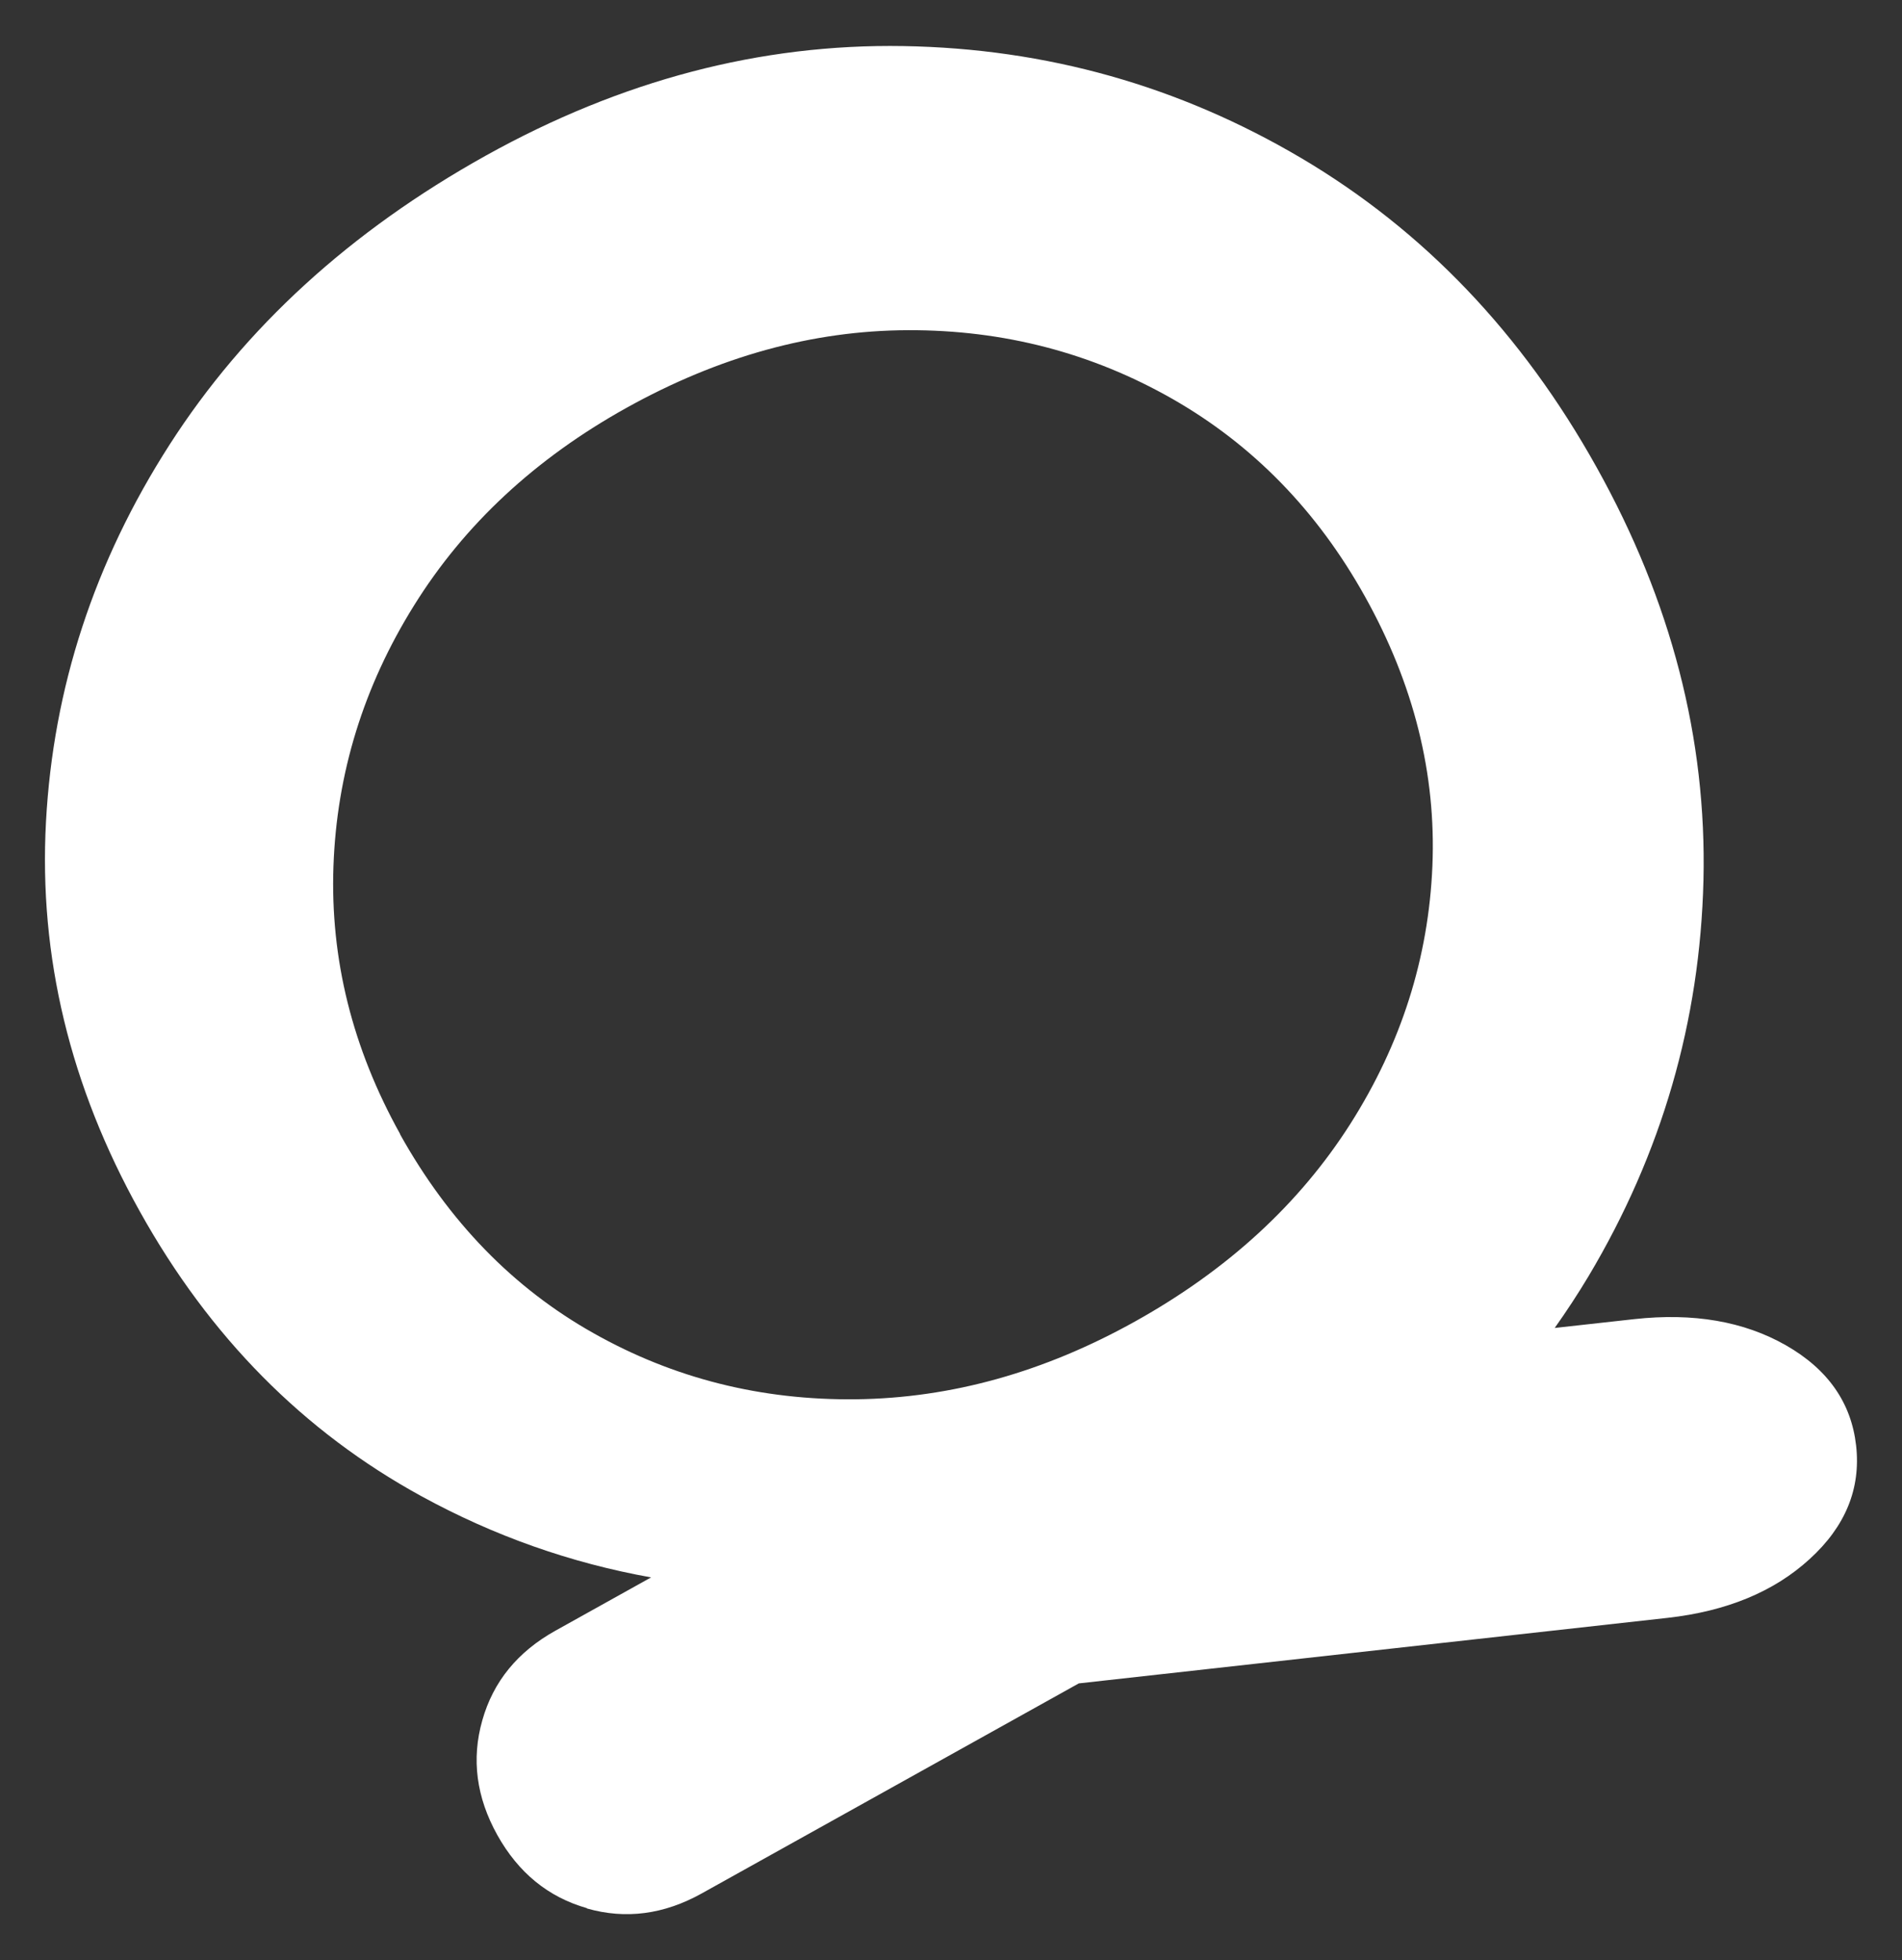 <svg xmlns="http://www.w3.org/2000/svg" xmlns:xlink="http://www.w3.org/1999/xlink" id="Content" viewBox="0 0 189.88 195.68"><rect x="0" y="0" width="189.88" height="195.68" fill="#333333" stroke="none"/><defs><style>      .cls-1 {        fill: none;      }      .cls-2 {        fill: #fff;      }      .cls-3 {        opacity: .2;      }      .cls-4 {        fill: #ccc;        fill-rule: evenodd;      }      .cls-5 {        clip-path: url(#clippath);      }    </style><clipPath id="clippath"><rect class="cls-1" x="-472.22" y="348.72" width="1077.24" height="1303.38"></rect></clipPath></defs><g class="cls-3"><g class="cls-5"><g><path class="cls-4" d="M-179.59-47.59c-38.7,55.95-94.83,106.64-106.78,176.37-9.22,53.79-3.5,133.72,21.16,183.39,30.05,60.51,91,106.38,154.92,124.56,92.29,26.25,203.19,47.63,188.9,171.93C68.4,697.38.61,782.46-12.38,871.75c-7.3,50.13-1.01,86.78,3.49,136,11.6,126.98-33.8,186.17-117.53,269.47-79.15,78.71-119.41,137.85-100.55,256.48,6.61,41.56,16.65,66.83,28.69,105.63,34.75,111.99-16.53,187.01-44.17,288.3-33.25,121.94,21.2,188.23,113.95,261.18,124.88,98.26,160.52,192.17,118.76,324.89H-2.34c41.63-134.54,4.82-230.93-121.82-330.53-94.99-74.71-145.29-138.53-109.24-261.54,29.28-99.92,76.07-174.22,41.87-284.44-10.09-32.51-19.23-56.13-25.94-90.43-43.62-223.32,131.4-242.9,196.18-394.28,43.72-102.18,3.81-171.48,14.69-269.83,10.78-97.82,87.86-188.81,93.16-284.04,6.73-121.26-103.97-142.88-195.02-168.77-61.95-17.62-121.3-62.18-150.44-120.87-24.61-49.57-30.43-133.81-18.92-187.21,13.15-61.03,68.82-114.36,103.97-165.17,58.15-84.07,73.81-217.06,75.44-339.4h-7.09c-1.63,120.99-17.05,252.69-74.11,335.22Z"></path><path class="cls-4" d="M-291.88,11.14c-70.4,95.53-81.53,117.03-49.82,236.09,26.77,100.49,95,203.92,187.02,254.15,39.9,21.78,116.79,48.05,140.04,85.73,36.17,58.66-26.22,146.72-54.37,199.44-17.81,33.34-47.59,88.64-43.21,126.3,7.03,60.45,41.06,114.23,26.86,180.36-28.64,133.42-214.62,182.59-224.87,346.97-4.24,68.04,26.21,163.63,50.47,226.71,15.63,40.66,11.25,56.45.05,96.9-41.18,148.7-115.04,285.27,8.12,422.9,95.86,107.11,232.94,146.24,172.01,326.73l-.09.25h7.48c.61-1.87,1.22-3.77,1.84-5.69,54.26-173.4-72.44-216.9-168.26-317.72-130.9-137.69-56.4-272.45-14.29-424.56,11.63-41.99,16-59.09-.27-101.42-23.81-61.96-54.16-156.87-49.99-223.66,10.89-174.78,234.07-221.61,228.06-386.13-1.84-50.9-24.74-96.19-30.14-142.82-4.03-34.86,25.85-90.63,42.46-121.76,29.78-55.78,92.62-144.18,54.13-206.61-24.65-39.97-100.79-65.36-142.63-88.22-90.29-49.27-157.32-151.14-183.55-249.7-31.09-116.7-20.41-136.28,48.62-229.96,77.68-105.42,105.86-256.86,113.51-398.26h-7.11c-7.66,139.89-35.54,290.06-112.09,393.95Z"></path><path class="cls-4" d="M-226.6-27.76c-78.36,112.65-129.45,158.25-78.56,304.1,41.45,118.79,92.14,169.07,211.42,207.47,87.34,28.1,163.71,70.68,126.99,178.08-10.02,29.32-31.55,66.33-45.35,95.97-27.55,59.15-60.46,131.77-43.03,197.93,11.63,44.2,20.92,56.54,13.19,106.55-14.36,92.81-58.49,146.01-123.92,207.17-71.21,66.55-107.05,112.31-101.24,212.86,3.22,55.86,18.17,106.85,35.1,159.48,66.03,205.36-204.27,353.8,70.6,573.06,87.8,70.03,161.71,142.06,127.37,265.48-3.14,11.29-6.82,22.38-10.91,33.3h7.55c3.78-10.29,7.21-20.72,10.17-31.36,35.27-126.78-39.63-201.11-129.84-273.06-270.94-216.11-.73-359.77-68.24-569.71-16.71-51.96-31.56-102.5-34.74-157.61-5.67-98.29,29.38-142.16,98.99-207.2,66.66-62.3,111.49-116.8,126.1-211.31,7.96-51.34-1.41-64.22-13.36-109.56-16.88-64.04,15.96-135.74,42.62-192.99,15.3-32.91,39.59-73.9,48.97-107.39,29.81-106.37-49.79-149.1-134.93-176.5-115.27-37.08-161.97-81.54-204.24-195.81-54.28-146.73-4.11-191.05,75.01-304.73,58.56-84.15,77.96-229.92,83.05-359.28h-7.09c-5.06,128.04-24.19,272.48-81.67,355.08Z"></path><path class="cls-4" d="M-85.01-181.33c-12.31,78.57-28.56,100.24-78.13,161.09-71.94,88.3-105.68,117.32-92.21,242.45,9.26,86.06,38.57,129.27,122.39,163.51,81.81,33.4,212.42,32.62,237.12,142.59,16.43,73.05-15.08,159.63-45.98,225.14-45.64,96.79-44.07,135.84-33.62,241.43,18.36,184.78-34.1,219.2-151.03,344.22-67.8,72.53-87.4,132.3-58.27,231.01,30.42,103.12,53.47,143.76,17.25,250.27-20.99,61.75-59.1,145.72-38.39,210.43,23.09,72.09,104.26,119.63,155.11,173.37,101.91,107.7,103.37,205.09,70.03,309.52h7.63c34.28-110.7,28.83-211.74-79.89-322.05-48.5-49.22-124.41-95.15-146.15-163.01-19.95-62.28,18.1-146.39,38.35-205.92,28.52-83.87,22.59-129.93-4.72-215.3-30.85-96.44-44.69-154.17,22.73-238.79,47.75-59.98,116.41-111.02,151.78-181.72,64.94-129.81-17.75-249.12,37.13-388.89,21.78-55.54,44.6-88.22,59.06-150.63,35.27-152.04-18.98-211-160.71-246.22-89.37-22.23-172.99-49.44-189.52-154.36-11.58-73.48-10.88-135.07,33.88-196.86C-177.89,3.99-138.94-33.58-107.47-83.74c19.29-30.74,26.83-76.32,31.69-111.91,7.22-52.83,13.01-120.4,15.43-187.19h-7.16c-2.53,72.84-9.02,147.39-17.5,201.51Z"></path><path class="cls-4" d="M61.55-293.2c-16.31,62.36-28.12,119.17-48.9,181.34C-6.53-54.5-22.96-15.06-59.03,33.53c-59.45,80.08-77.88,139.05,20.1,199.59,54.89,33.96,169.11,69.67,204.65,113.61,38.08,47.11,31.53,156.01,29.63,216.11-3.06,97.39-15.79,131.77-46.34,221.53-28.59,84.01-11.45,148.4,15.57,229.29,23.21,69.48,43.05,127.81,19.66,202.53-32.85,104.93-128.72,153.13-195.21,228.52-68.79,77.96-45.76,136.86,12.43,212.41,17.42,22.68,55.27,63.93,57.7,91.22,3.06,34.19-37.61,99.18-49.07,138.04-56.43,191.33,166.83,299.24,146.71,484.29-5.3,48.78-12.34,96-21.82,143.02h7.22c9.38-46.74,16.36-93.71,21.63-142.18,20.49-188.55-202.21-295.76-146.96-483.1,12.98-44.02,58.39-109.67,47.58-150.66-6.94-26.27-53.83-79.39-71.89-104.07-85.63-117.05-13.79-174.65,73.86-252.19,105.06-92.96,165.18-175.19,120.48-323.48-26.41-87.62-65.6-166.71-34.5-261.53,29.44-89.75,45.84-123.75,49.67-223.26,2.37-61.39,8.38-173.86-25.58-223.84-35.5-52.3-153.37-86.25-211.73-122.33-94.12-58.16-75.01-112.62-18.13-189.22C-16.8-11.43-.05-51.48,19.37-109.58c20.81-62.36,32.69-119.25,49.04-181.79,7.72-29.51,19.59-60.19,31.98-91.47h-7.52c-12.24,30.89-23.84,61.04-31.32,89.64Z"></path><path class="cls-4" d="M18.57-245.85C-2.79-141.23-14.9-71.28-87.99,11.63c-34.19,38.78-53.51,67.35-63.41,119.01-14.59,76.18,34.89,130.41,101.97,155.2,97.13,35.89,198.69,27.17,218.45,159.7,14.89,99.89,11.02,203.76-29.5,297.29-59.81,138.16-5.81,242.77,3.75,379.26,9.68,138.14-51.2,174.64-143.45,260.08-81.26,75.26-124.73,128.87-58.29,238.45,36.68,60.51,83.99,110.96,50.58,185.08-28.28,62.72-72.23,137.37-39.79,206.44,16.18,34.47,56.22,83.86,78.56,117.84,77.03,117.12,117.99,213.02,84.59,357-2.08,8.96-4.33,17.87-6.73,26.71h7.16c37.95-145.2,18.2-231.83-64.8-365.28-24.95-40.1-53.67-75.95-78.45-114.69-39.96-62.42-26.65-105.46,1.35-171.58,8.77-20.58,23.46-47.93,30.28-67.11,46.38-131.01-167.58-207.73-54.86-351.44,49.93-63.67,145.77-121.11,181.53-193.01,48.36-97.19-3.95-237.91-10.73-344.09-4.37-68.45,3.26-106.73,29.57-169.49,37.34-89.01,41.94-207.31,24.78-301.65-23.26-127.7-127.4-121.45-221.56-156.22-63.7-23.54-111.37-74.48-97.45-147.1,9.65-50.35,28.37-77.8,61.69-115.58C-8.6-67.65,3.84-138.31,25.51-244.42c9.18-45.03,24.69-91.45,38.69-138.39h-7.35c-13.93,46.7-29.27,92.83-38.28,136.96Z"></path><path class="cls-4" d="M-52.2-189.88c-14.39,105.15-59.8,145.33-123.39,224.36-63.51,78.94-84.08,143.13-34.34,235.12,48.87,90.4,113.15,95.95,204.72,114.66,86.88,17.75,123.13,52.18,133.94,141.82,8.87,73.58.7,130.07-29,197.12-34.53,77.93-46.57,117.8-44.69,205.35,2.09,96.44,24.85,164.11-11.49,262.64-33.45,90.72-90.55,124.04-149.9,189.96-73.76,81.93-61.98,157.31-21.61,254.48,32.88,79.14,38.13,132.37-2.45,210.49-32.76,63.05-55.24,101.68-26.93,175.43,24.25,63.17,111.72,127.56,157.94,185.5,82.75,103.73,80.56,203.51,50.69,306.62h7.23c30.78-107.3,31.62-209.9-57.87-317.81-44.55-53.72-128.48-117.2-151.38-176.85-27.45-71.5-5.18-108.45,26.58-169.57,41.63-80.13,36.42-135.5,2.69-216.67-44.14-106.2-49.58-175.18,32.16-259.41,64.89-66.86,119.79-106.05,147.03-202.95,25.18-89.62,7.77-145.86,4.68-232.32-3.24-90.41,7.96-131.07,43.78-211.99,30.23-68.24,38.57-126.05,29.57-200.9-11.18-92.72-49.63-129.59-139.57-147.97-89.26-18.24-152.29-23-199.9-111.08-52.03-96.27-23.55-158.53,42.56-238.11C-99.45-46.22-58.71-90.01-45.18-188.96c8.38-61.26,19.18-127.62,25.62-193.88h-7.11c-6.44,66.03-17.22,132.18-25.53,192.97Z"></path><path class="cls-4" d="M-22.14-192.09C-37.97-105.13-59.76-58.72-119.72,6.35c-59.04,64.05-73.07,99.14-70.61,188.45,1.08,39.33,34.84,82.63,66.11,102.8,97.01,62.55,245.74,17.23,271.42,171.09,16.28,97.56,11.22,163.27-24.54,256.15-39.35,102.19-46.52,148.88-33.91,256.13,20.2,172.1,28.47,238.08-102.59,364.69-62.5,60.38-133.45,126.46-104.48,223.64,25.39,85.26,101.55,139.67,54.44,239.27-29.92,63.25-73.67,134.57-39.58,203.76,24.32,49.4,85.16,108.86,120.36,156.46,93.81,126.87,95.39,227.22,62.28,344.85h7.3c33.14-119.03,30.96-220.82-63.91-349.12-34.54-46.7-102.64-114.27-123.2-163.01-26.27-62.29,16.68-133.89,43.11-189.78,54.21-114.62-47.75-174.34-59.42-269.69-10.37-84.56,60.52-144.41,113.63-196.7,128.15-126.19,118.97-195.78,99.1-365.21-12.43-106.1-5.45-151.6,33.48-252.69,36.23-94.07,41.42-161.09,24.94-259.89-26.63-159.58-178.18-113.8-274.6-175.98-29.14-18.79-61.83-60.1-62.84-96.87-2.38-87.54,10.87-120.75,68.7-183.5C-53.62-54.86-31.25-102.53-15.17-190.85c10.96-60.21,27.55-125.96,39.3-191.99h-7.2C5.2-317.07-11.32-251.51-22.14-192.09Z"></path><path class="cls-4" d="M127.88-373.97c-33.67,68.29-44.58,114.88-63.7,187.19C40.01-95.4,19.88-22.16-31.14,58.8c-55.15,87.51,14.88,136.56,85.02,173.2,61.05,31.9,120.78,52.58,149.79,123.1,26.45,64.3,12.35,169.88,7.85,239.28-4.53,69.95-10.71,101.63-28.09,168.66-25.48,98.29-26.48,139.14,18.05,235.04,38.7,83.36,57.47,133.9,20.2,222.66-38.75,92.35-94.33,142.27-167.38,205-80.44,69.05-101.04,108.8-35.63,204.75,37.34,54.76,105.5,111.8,79.97,184.53-15.12,43.07-35.15,61.94-41.22,114.04-12.11,103.86,52.74,210.84,100.18,298.73,33.97,62.91,52.16,101.78,35.46,174.74-8.5,37.12-18.49,73.8-27.49,111.14h7.28c8.89-36.81,18.73-72.96,27.09-109.56,17.14-74.92-1.31-115.27-36.12-179.78-43.38-80.35-96.84-168.24-100.55-262.11-2.45-62.08,16.53-83.36,38.19-134.99,34-81.16-28.32-132.41-71.11-192.46-68.19-95.71-54.36-132.47,28.54-203.63,73.98-63.48,130.1-114.12,169.35-207.65,38.09-90.77,19.26-143.18-20.34-228.46-47.75-102.89-40.92-140.29-13.96-244.2,15.59-60.05,20.63-93.71,24.66-155.99,4.6-71.1,18.77-176.49-8.37-242.48-32.68-79.43-101.87-97.63-168.23-134.89C-20.76,182.28-73.19,138.85-25.24,62.77,26.31-19.05,46.61-92.62,71.02-184.94c18.98-71.8,29.76-118.06,63.2-185.86,1.97-4,3.99-8.01,6.05-12.05h-7.96c-1.51,2.98-2.99,5.93-4.44,8.87Z"></path><path class="cls-4" d="M341.66-355.6c-76.3,61.39-108.64,109.91-106.85,210.31,1.17,65.06,18.79,127.41,30.57,191.17,11.56,62.53,45.43,97.32,62.14,153.8,45.44,153.56-37.72,347.75-9.07,512.4,13.14,75.52,47.67,147.32,92.09,208.98,45.55,63.23,89.31,121.64,67.53,205.12-16.26,62.3-79.01,119.11-120.24,168.49-51.9,62.15-114.33,122.45-162.9,186.72-27.55,36.43-33.45,54.18-20.02,100.24,9.9,34.01,25.48,57.63,33.61,95.89,8.8,41.41,8.94,100,12.63,144.11,18.98,227.51,77.64,252.29,209.59,410.61,32.33,38.79,74.17,94.64,40.08,144.45-26.38,38.54-70.56,58.34-97.69,108.06-5.01,9.17-8.99,18.88-11.86,28.95h7.11c18.65-60.7,66.27-80.65,102.26-124.97,45.64-56.19,4.06-114.85-34.47-161.08-130.95-157.11-189.16-181.16-207.95-406.61-3.72-44.57-3.85-103.12-12.76-145.02-8.24-38.79-23.78-62.21-33.75-96.41-12.73-43.7-7.19-59.39,18.87-93.85,48.48-64.17,110.92-124.47,162.74-186.53,42.31-50.67,104.85-106.94,121.62-171.2,20.77-79.6-16-138.67-60.48-199.88-42.24-58.15-74.02-115.17-92.17-185.51-45.23-175.28,46.21-362.84,5.83-530.76-15.35-63.85-53.87-102.84-65.76-167.27-11.67-63.18-29.3-125.62-30.45-189.99-1.76-98.11,29.63-144.6,104.17-204.59,14.42-11.6,27.47-22.35,39.26-32.82h-10.79c-10.03,8.69-20.98,17.66-32.87,27.23Z"></path><path class="cls-4" d="M114.57-253.9C83.08-145.27,48.46-34.17,20.35,75.17c-8.85,34.37-13.65,45.69,10.37,76.2,33.25,42.22,96.19,68.54,138.49,106.51,93.45,83.84,75.97,186.47,65.01,299.71-6.24,64.47-16.04,122-25.26,185.58-6.37,43.91-17.57,106.64-6.01,149.49,16.53,61.22,51.73,108.44,73.5,164.4,30.61,78.69-2.09,147.19-43.12,214.71-45.18,74.35-98.51,111.99-158.28,170.89-80.41,79.23-72.42,131-3.87,214.08,51.26,62.13,80,112.29,63.19,195.99-14.08,70.22-29.59,106.65-18.19,180.04,13.69,88.13,52.79,148.69,94.18,223.25,18.28,32.93,45.05,77.31,33.99,116.22-5.7,20.07-22.78,52.08-30.99,74.95-7.06,19.69-13.27,42.6-18.61,66.48h7.25c5.2-23.01,11.2-45.07,18.02-64.05,8.31-23.15,25.31-54.88,31.12-75.36,11.88-41.83-15-86.44-34.61-121.74-40.88-73.64-79.83-133.85-93.35-220.85-11.22-72.2,4.29-108.38,18.13-177.49,17.28-86.08-12.03-138.17-64.74-202.06-66.2-80.23-74.07-127.93,3.43-204.34,65.26-64.3,116.25-98.53,164.67-181.13,43.1-73.57,70.21-138.55,34.55-221.56-25.92-60.35-53.83-96.58-72.23-164.83-2.87-20.38-2.19-35.46-.61-55.65,6.67-85.25,25.71-171.15,34.11-257.89,12.24-126.86,32.07-233.75-77.65-323.71-39.08-32.04-96.05-57.42-126.54-96.1-22.49-28.55-17.32-37.81-9.05-69.96,28.12-109.29,62.7-220.29,94.17-328.85,15.74-54.3,34.08-90.24,58.56-130.95h-8.26c-23.74,39.76-41.66,75.58-57.13,128.94Z"></path><path class="cls-4" d="M238.33-300.4c-43.66,71.29-44.99,139.77-42.06,220.74,1.48,40.66-.61,66.52-3.86,106.2-2.85,35.05,15.09,55.74,33.51,84.49,55.42,86.52,82.36,117.73,84.2,226.3,2.41,142.36-41.23,276.95-15.4,423.49,12,68.06,33.31,117.93,75.01,172.69,54.86,72.06,86.85,117.2,44.8,211.92-34.38,77.44-106.1,170.12-164.4,232.05-37.04,39.33-125.57,126.88-122.76,181.76,1.52,29.59,35.39,65.1,49.66,96.75,21.77,48.27,20.45,109.15,24.45,162.19,9.18,121.48,15.99,191.47,83.64,299.28,32.71,52.13,69.17,101.84,102.7,153.25,82.13,125.96-46.17,126.8-82.03,242.98h6.88c10.58-34,31.38-58.71,64.92-93.27,52.8-54.39,60.47-85.64,16.08-153.72-33.48-51.35-69.9-100.99-102.58-153.06-66.94-106.67-73.46-175.76-82.57-296-4.46-59.04-2.15-119.82-29.19-173.22-13.35-26.37-43.58-59.55-44.91-85.56-2.63-51.45,85.77-139.23,120.82-176.45,59.45-63.14,146.61-175.09,174.61-256.44,42.6-123.76-50.81-166.99-95.12-260.92-80.96-171.65-17.69-341.97-17.48-517.37.14-122.05-30.03-153.09-91.46-250-15.94-25.12-28.8-40.2-26.35-70.49,3.26-39.95,5.37-66.14,3.89-107.08-2.65-73.11-2.55-135.15,32.44-201.71,22.76-43.27,54.24-73.35,85.31-101.23h-10.6c-25.7,23.27-51.48,48.65-72.18,82.44Z"></path><path class="cls-4" d="M129.5-189.67C115.33-125.03,97.77-61.6,82.98,2.72c-21.63,94.21,3.87,128.69,70.4,187.52,71.35,63.09,105.47,118.04,110.13,215.35,2.99,62.39-7.44,141.85-13.68,204.92-5.29,53.43-30,218.31-14.14,259.76,22.07,57.58,59.76,102.54,84.2,155.87,34.28,74.78,4.36,141.5-31.53,209.4-39.79,75.33-73.38,117.72-138.13,171.14-40.4,33.34-76.4,73.59-94.98,123.65-26.78,72.16,35.84,87.85,71.08,144.29,35.35,56.6,32.94,133.37,33.93,198.78,2.75,182.98,1.01,239.27,111.01,391.47,28.73,39.75,43.98,70.17,17.2,116.51-27.08,46.85-47.93,64.51-59.45,122.61-.63,3.18-1.24,6.39-1.84,9.64h7.2c.51-2.77,1.03-5.52,1.57-8.24,11.26-56.81,32.07-74.46,58.6-120.37,28.43-49.21,12.86-82.3-17.62-124.44-109.01-150.86-106.88-205.97-109.58-387.33-1.08-71.84,1.84-150.97-41.11-211.62-34.7-49.02-88.22-64.51-64.35-128.82,18.14-48.88,53.41-88.12,92.82-120.63,65.5-54.03,99.65-97.16,139.9-173.31,37.07-70.12,67.1-138.56,31.7-215.77-24.61-53.68-60.52-96.72-84-155.38-14.4-58.99,8.06-190.79,14.56-256.52,6.28-63.51,16.72-143.1,13.71-205.95-4.76-99.29-39.7-156.01-112.54-220.43C93.56,127.84,68.9,95.81,89.89,4.37c14.78-64.36,32.35-127.81,46.52-192.5,19.14-87.37,44.61-133.27,89.3-194.71h-8.57c-42.51,58.82-68.24,104.62-87.64,193.17Z"></path><path class="cls-4" d="M164.3-182.47c-5.51,36.27-6.02,68.91-13.52,106.3-20.34,101.34-46.95,114.64,24.73,207.87,41.85,54.43,70.75,77.09,93.18,147.63,62.77,197.43-69.06,418.77,27.96,619.13,20.87,43.12,49.64,81.69,69.3,122.65,34.65,72.24,4.97,135.84-32.33,200.83-32.19,56.1-71.01,108.91-116,155.17-36.37,37.42-146.05,136.37-129.78,193.3,6.41,22.41,43.4,82.91,57.93,103.18,26.23,36.57,27.25,42.75,31.68,89.49,12.03,127.16,4.76,229.27,57.41,351.87,25.94,60.4,56.99,104.85,89.17,160.42,21.79,37.66,41.38,76.47,14.62,116.77-18.77,28.26-37.29,41.99-54.73,76.4-7.21,14.39-12.87,29.52-16.89,45.12h7.35c3.84-14.47,9.15-28.5,15.85-41.87,17.1-33.74,35.74-47.69,54.26-75.61,28.65-43.19,9-84.08-14.34-124.41-32-55.26-63-99.6-88.76-159.65-52.16-121.46-44.93-223.63-56.86-349.71-4.54-47.98-5.96-55.32-33.01-93.03-14-19.52-50.72-79.55-56.84-100.94-14.92-52.22,94.41-151.75,128.03-186.33,45.38-46.69,84.58-99.98,117.07-156.59,38.61-67.3,68.42-132.8,32.57-207.53-19.69-41.05-48.45-79.59-69.31-122.7-95.65-197.53,35.67-419.25-27.55-618.14-24.87-78.24-58.67-100.56-102.78-161.1-56.62-77.73-36.2-94.6-17.37-179.36,8.67-39.04,9.58-68.12,14.4-106.47,12.13-96.48,46.16-151.35,100.06-213.06h-9.46c-49.74,57.56-82.37,110.67-96.05,200.37Z"></path></g></g></g><path class="cls-2" d="M58.6,190.51c3.86,1.1,7.68.6,11.45-1.5l37.65-20.97,58.77-6.54c5.9-.66,10.63-2.61,14.19-5.87,3.57-3.25,5.12-7.03,4.64-11.32-.48-4.28-2.81-7.62-7.01-10.02-4.19-2.39-9.24-3.26-15.14-2.61l-7.94.88c1.19-1.68,2.32-3.4,3.38-5.17,7.31-12.26,11.13-25.44,11.47-39.54.33-14.1-3.21-27.83-10.66-41.19-7.44-13.36-17.27-23.65-29.48-30.87-12.22-7.22-25.46-10.95-39.73-11.19-14.27-.24-28.17,3.41-41.7,10.94-13.53,7.54-24.05,17.15-31.56,28.85-7.51,11.7-11.62,24.26-12.34,37.67-.72,13.41,2.4,26.37,9.37,38.87,6.96,12.5,16.33,21.98,28.12,28.43,7.24,3.96,14.88,6.66,22.92,8.1l-9.55,5.32c-3.77,2.1-6.21,5.08-7.3,8.95-1.1,3.86-.6,7.68,1.5,11.45,2.1,3.76,5.08,6.2,8.95,7.3ZM39.95,113.21c-4.77-8.57-6.99-17.48-6.66-26.75.33-9.27,3.01-17.95,8.05-26.03,5.03-8.08,12.09-14.64,21.17-19.7,9.25-5.15,18.63-7.74,28.15-7.77,9.52-.03,18.31,2.26,26.37,6.85,8.06,4.6,14.47,11.18,19.24,19.74,4.87,8.73,7.11,17.7,6.73,26.88-.38,9.19-3.12,17.78-8.2,25.77-5.09,7.99-12.25,14.57-21.5,19.72-9.08,5.06-18.35,7.64-27.82,7.76-9.48.11-18.22-2.08-26.23-6.6-8.02-4.51-14.45-11.14-19.32-19.87Z"></path></svg>
